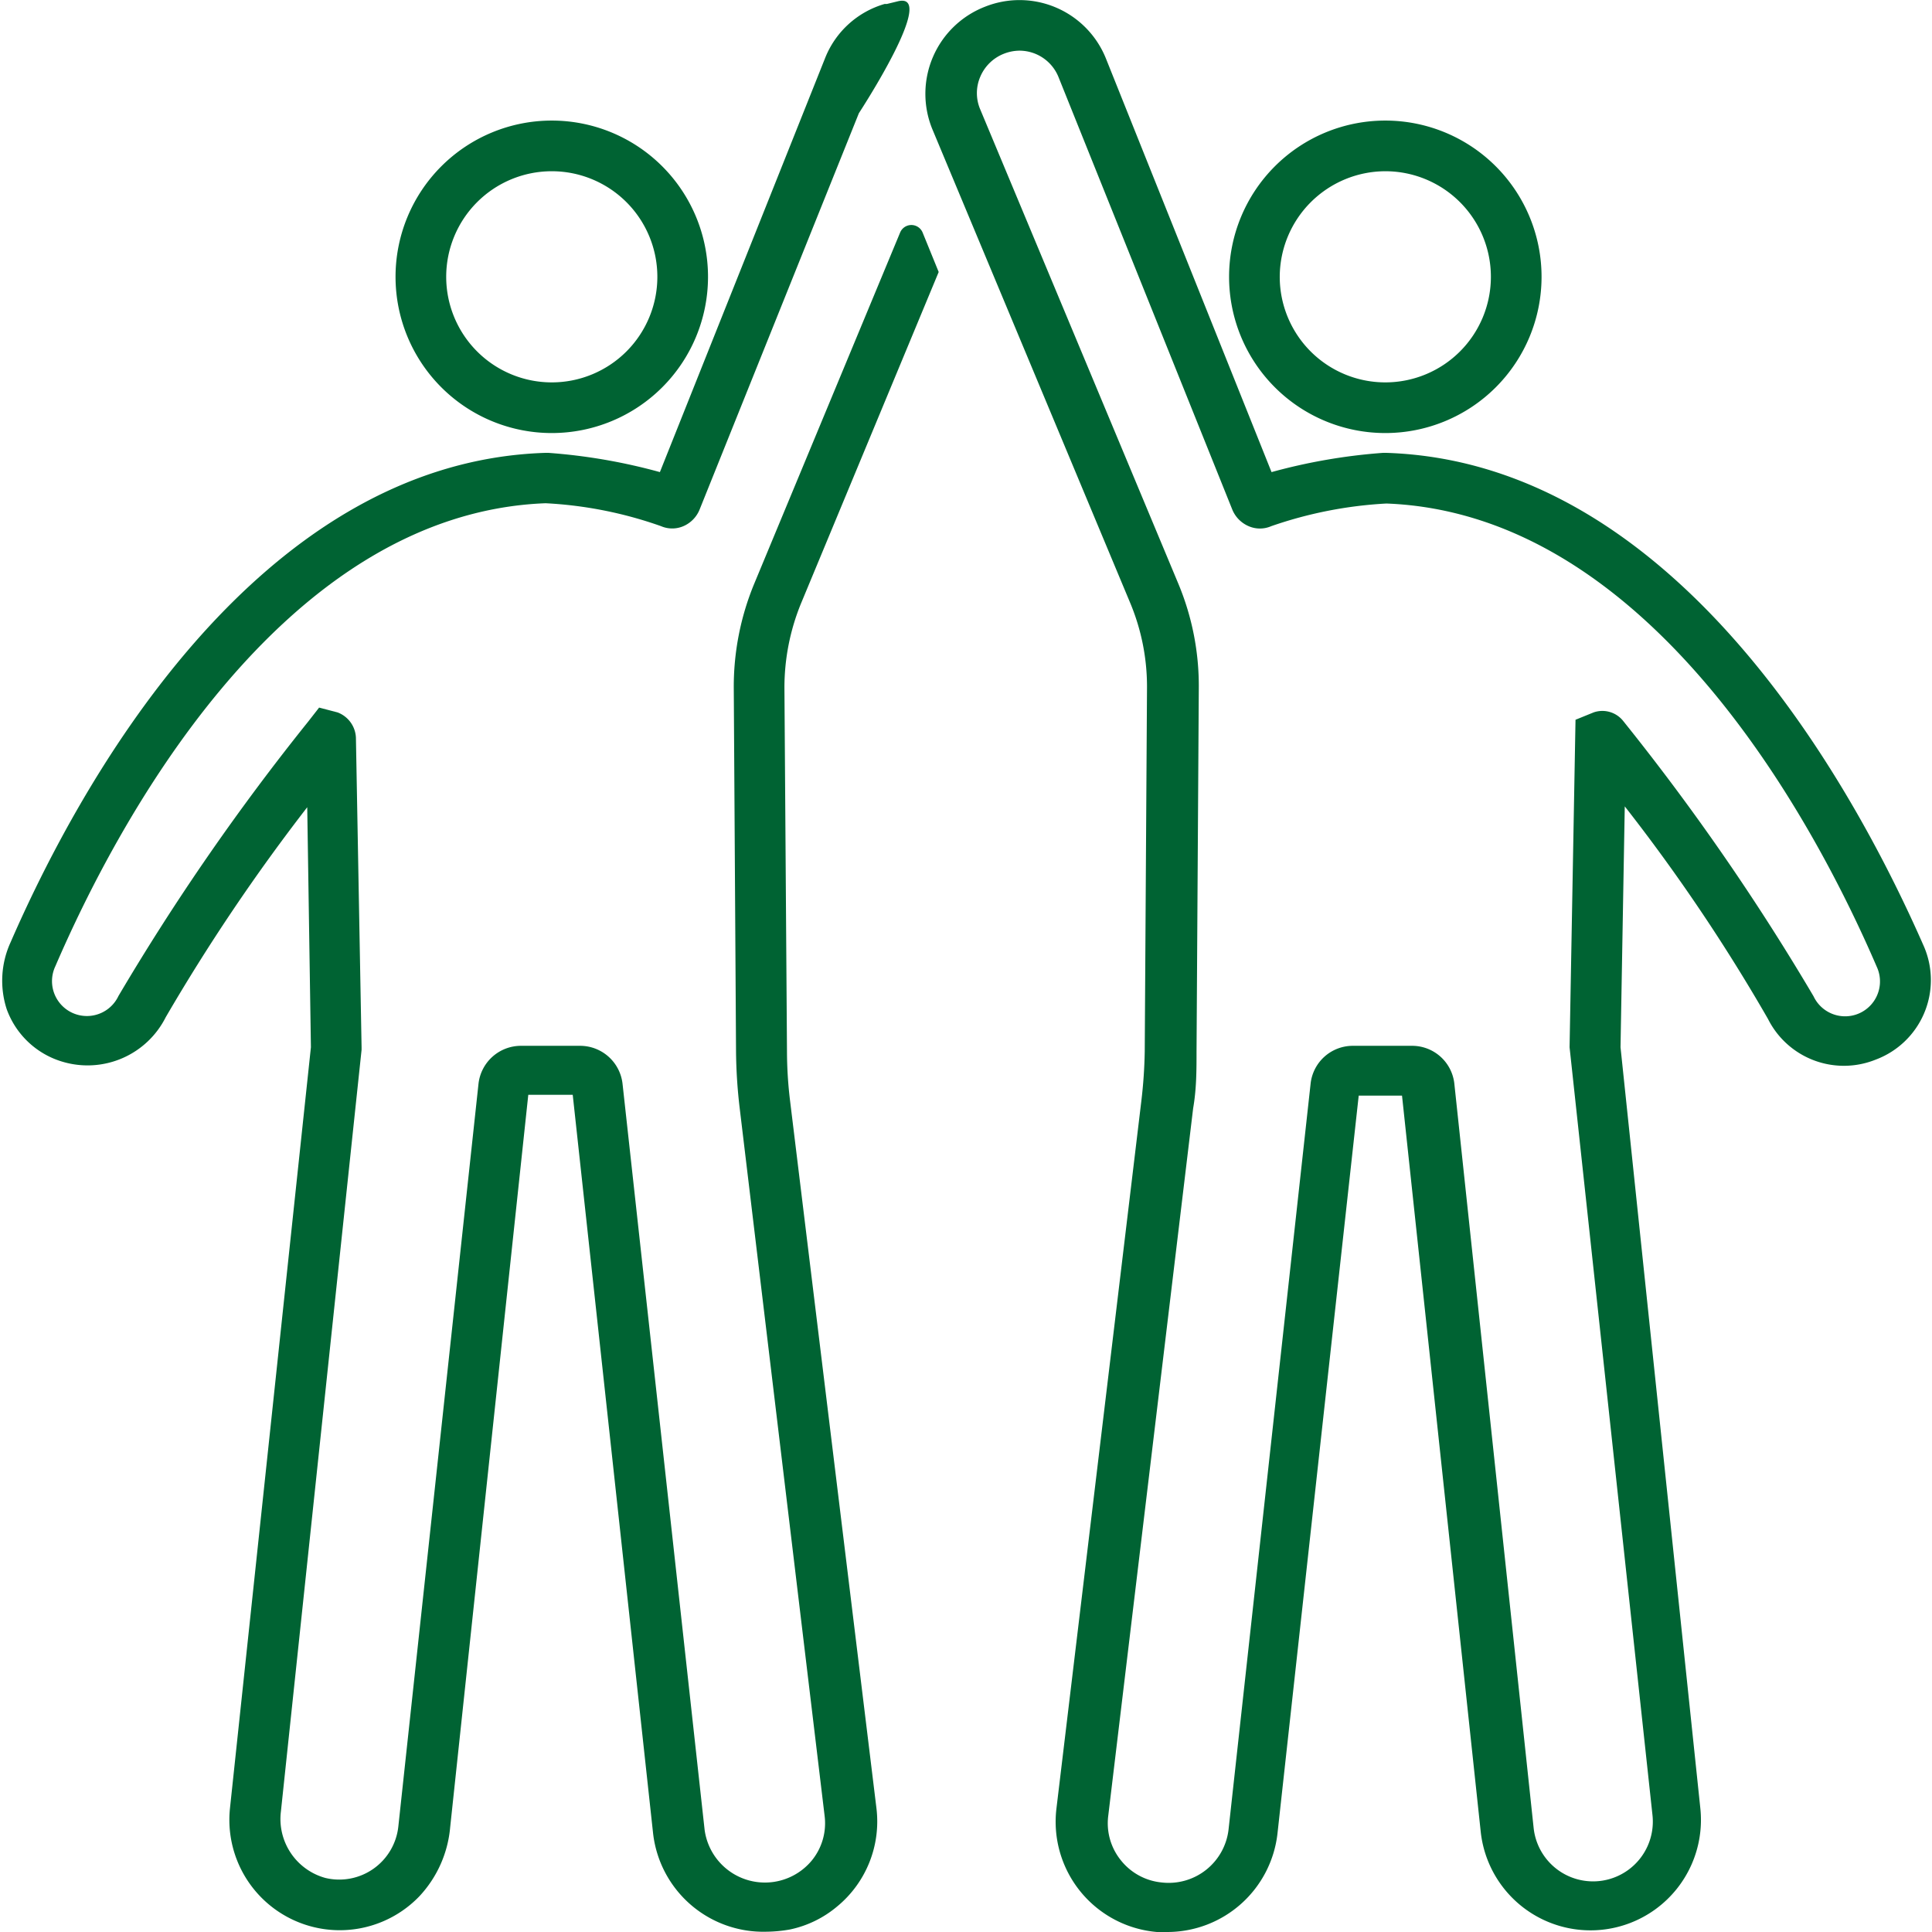 <?xml version="1.0" encoding="UTF-8"?> <svg xmlns="http://www.w3.org/2000/svg" viewBox="0 0 68.11 68.26" width="78" height="78"><defs><style> .a { fill: #006333;} </style></defs><g><path class="a" d="M19.42,6.05a3.73,3.73,0,1,1-3.73,3.73,3.73,3.73,0,0,1,3.73-3.73m0-1.79a5.52,5.52,0,1,0,5.52,5.52,5.52,5.52,0,0,0-5.52-5.52Z"></path><path class="a" d="M48.87,6.05a3.73,3.73,0,1,1-3.73,3.73,3.74,3.74,0,0,1,3.73-3.73m0-1.79a5.52,5.52,0,1,0,5.52,5.52,5.52,5.52,0,0,0-5.52-5.52Z"></path><path class="a" d="M41.18,68.26l-.38,0a3.91,3.91,0,0,1-3.55-4.36l3-25a17,17,0,0,0,.12-1.75l.08-12.84a7.67,7.67,0,0,0-.59-3l-7-16.76A3.3,3.3,0,0,1,34.72.24,3.29,3.29,0,0,1,39,2.07l5.85,14.61A20.37,20.37,0,0,1,48.79,16h.11c10.48.33,16.75,12.31,19,17.44a3,3,0,0,1-1.71,4A3,3,0,0,1,62.39,36a63.77,63.77,0,0,0-5.06-7.51L57.18,37,60,63.89a3.9,3.9,0,1,1-7.76.82l-2.78-26H47.93L45.06,64.78A3.92,3.92,0,0,1,41.18,68.26ZM35.94,1.79a1.54,1.54,0,0,0-.55.11,1.5,1.5,0,0,0-.83.81,1.46,1.46,0,0,0,0,1.16l7,16.76a9.37,9.37,0,0,1,.72,3.69l-.08,12.84c0,.65,0,1.31-.12,2l-3,25a2.08,2.08,0,0,0,.45,1.57,2.1,2.1,0,0,0,1.44.78,2.13,2.13,0,0,0,2.36-1.86l2.9-26.36a1.5,1.5,0,0,1,1.49-1.34h2.09a1.5,1.5,0,0,1,1.5,1.35l2.8,26.28a2.11,2.11,0,0,0,4.2-.44L55.38,37l.21-11.57.64-.26a.94.94,0,0,1,1.05.31A82.48,82.48,0,0,1,64,35.2a1.23,1.23,0,0,0,2.23-1.05c-2.07-4.81-7.9-16-17.32-16.36a14.81,14.81,0,0,0-4.07.8,1,1,0,0,1-.8,0,1.09,1.09,0,0,1-.57-.57L37.33,2.74A1.49,1.49,0,0,0,35.94,1.79ZM57.37,26.12Z"></path><path class="a" d="M27.84,38.9a14.68,14.68,0,0,1-.11-1.75l-.09-12.84a7.85,7.85,0,0,1,.59-3L33.09,9.61l-.57-1.4a.43.43,0,0,0-.79,0L26.57,20.63a9.52,9.52,0,0,0-.72,3.69l.08,12.84a18.24,18.24,0,0,0,.13,2l3,25a2.08,2.08,0,0,1-.45,1.57,2.15,2.15,0,0,1-3.79-1.08l-2.9-26.36a1.51,1.51,0,0,0-1.5-1.34H18.33a1.51,1.51,0,0,0-1.5,1.35L14,64.52a2.1,2.1,0,0,1-2.58,1.83A2.16,2.16,0,0,1,9.85,64L12.7,37.09V37l-.2-10.94a1,1,0,0,0-.65-.89L11.2,25l-.39.5a82.48,82.48,0,0,0-6.7,9.69,1.23,1.23,0,0,1-2.23-1.05c2.07-4.81,7.9-16,17.32-16.36a14.4,14.4,0,0,1,4.08.81,1,1,0,0,0,.79,0,1.08,1.08,0,0,0,.57-.58L30.27,4S33.11-.34,31.63.05l-.37.09-.08,0a3.23,3.23,0,0,0-2.09,1.88L23.24,16.68A20.37,20.37,0,0,0,19.3,16h-.1C8.82,16.32,2.57,28.07.3,33.29a3.26,3.26,0,0,0-.14,2.36,3,3,0,0,0,2,1.87,3.09,3.09,0,0,0,3.62-1.58,68.15,68.15,0,0,1,5-7.42L10.91,37,8.05,63.89A3.9,3.9,0,0,0,14.74,67a4.09,4.09,0,0,0,1.09-2.44l2.76-25.88h1.57L23,64.78A3.92,3.92,0,0,0,27,68.25a5,5,0,0,0,.84-.08,3.8,3.8,0,0,0,1.66-.81,3.89,3.89,0,0,0,1.39-3.48Z"></path></g></svg> 